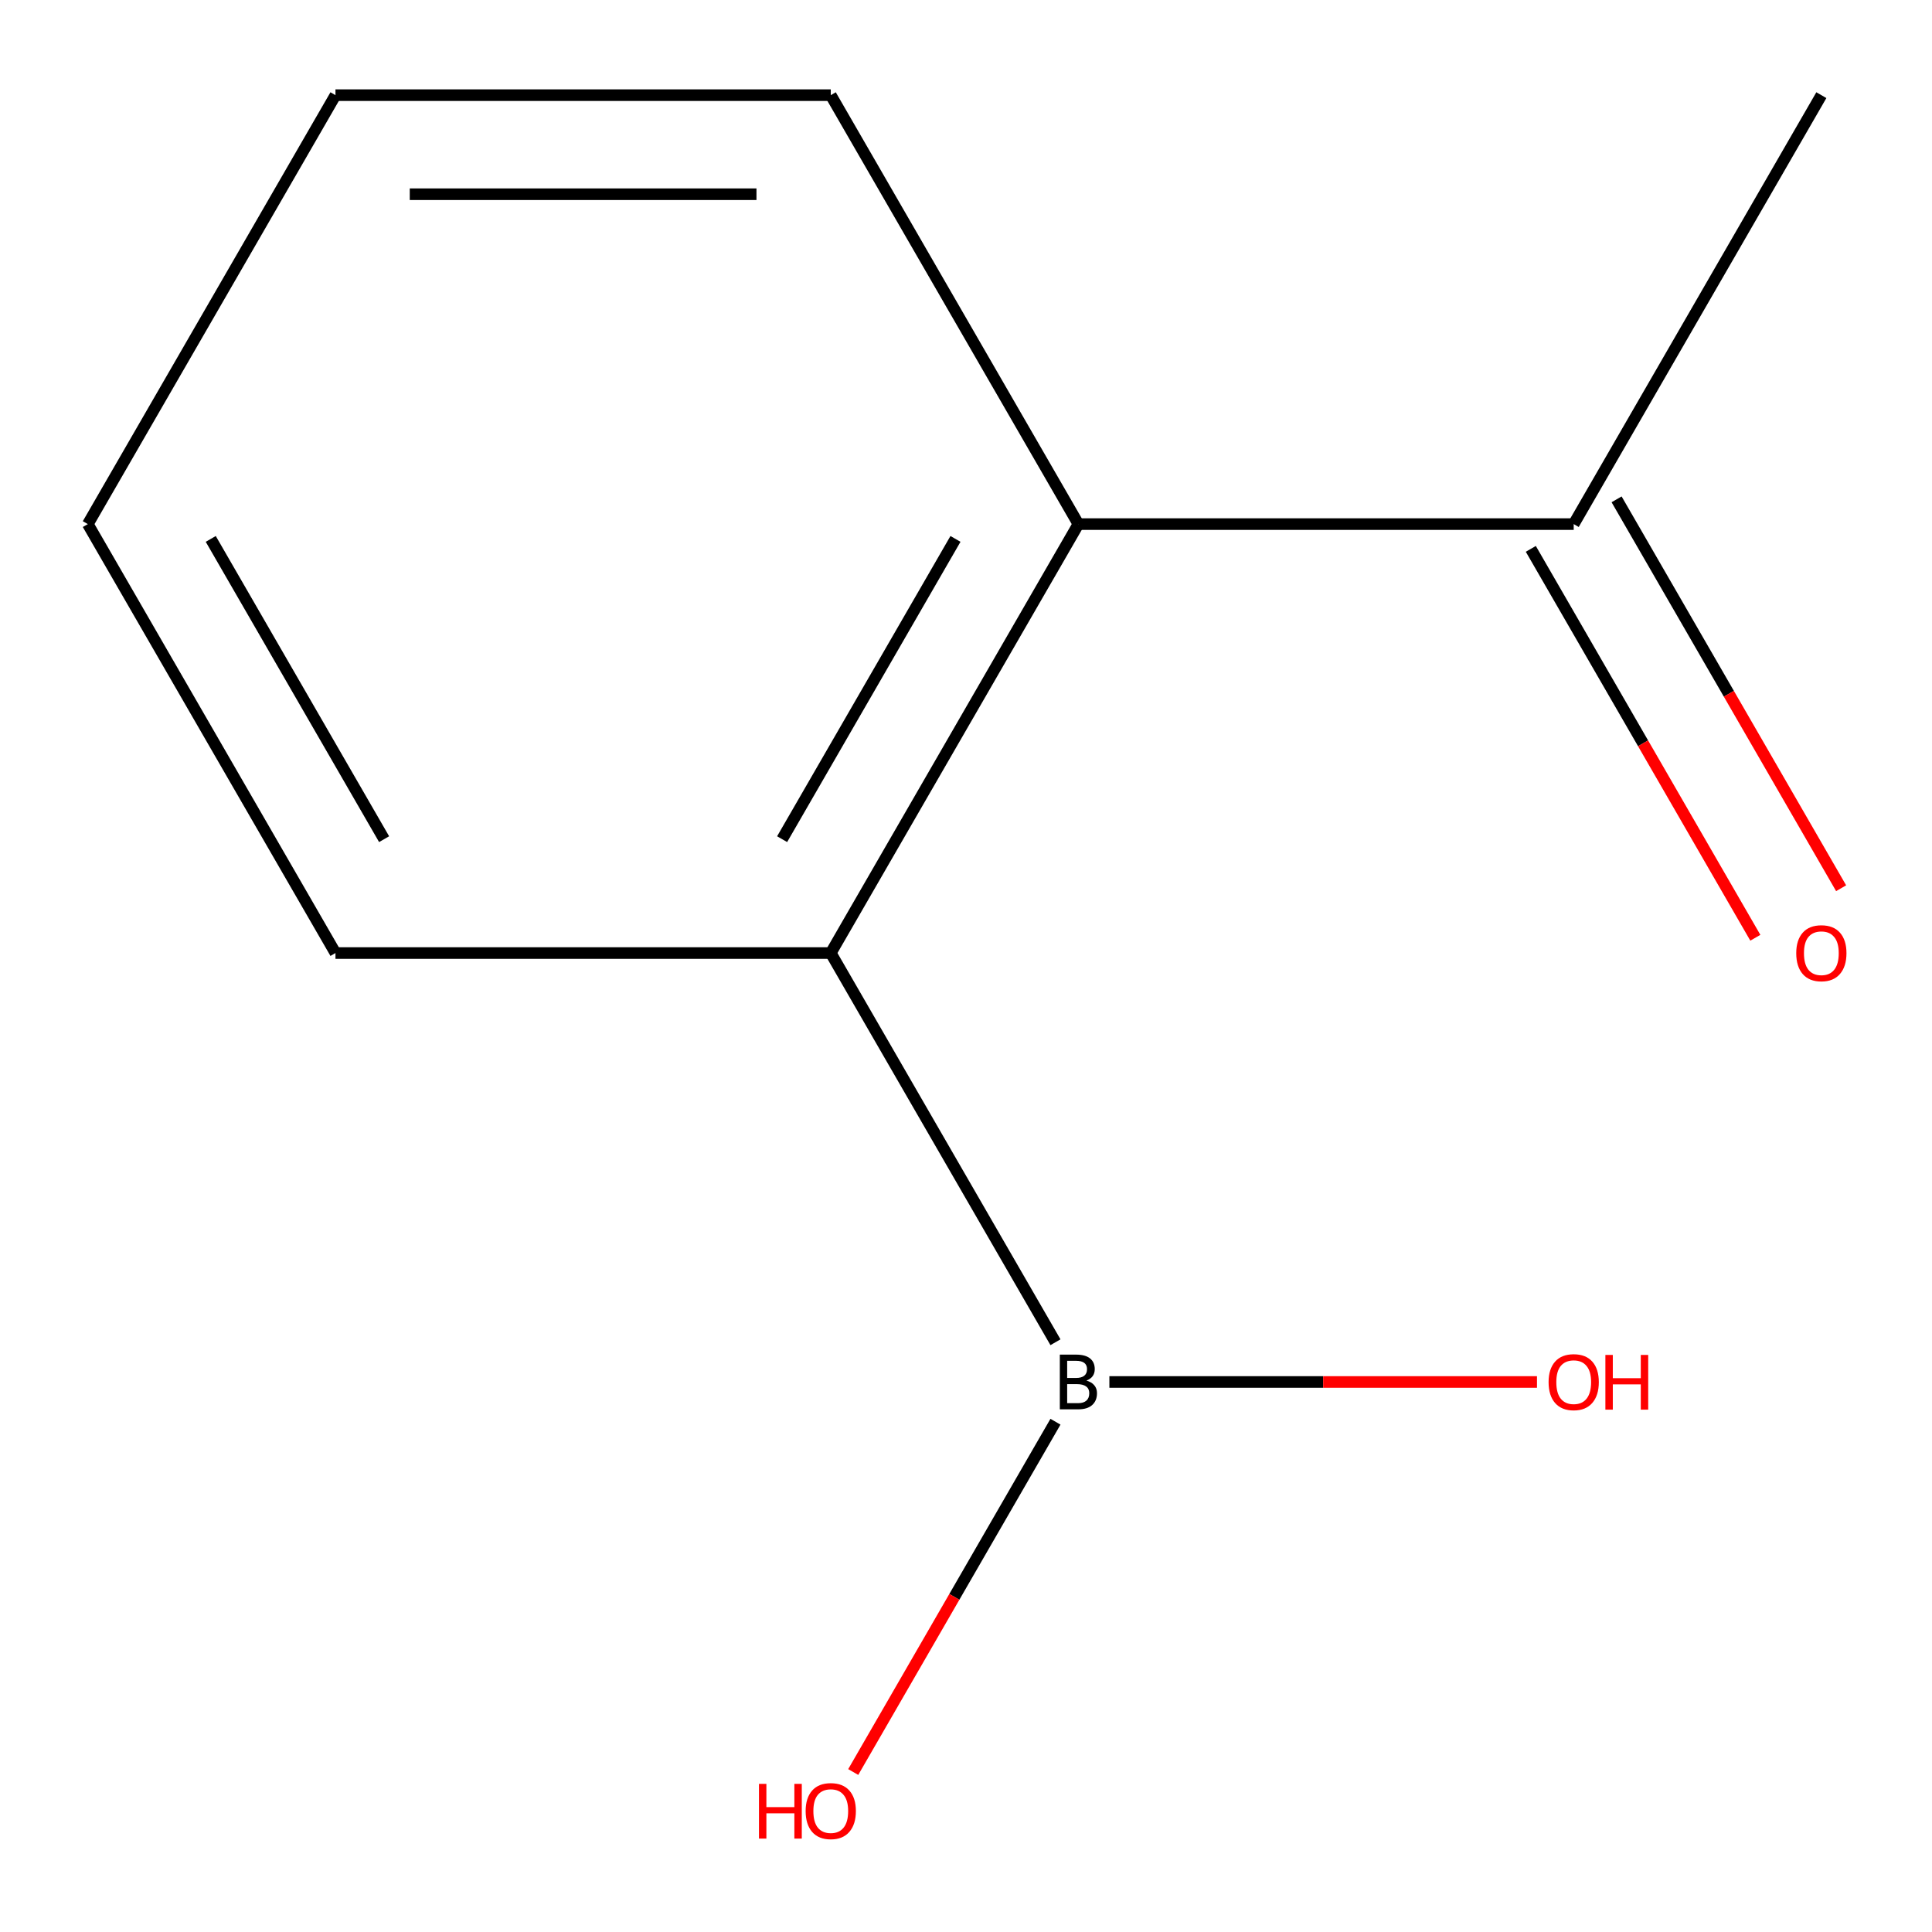 <?xml version='1.0' encoding='iso-8859-1'?>
<svg version='1.1' baseProfile='full'
              xmlns='http://www.w3.org/2000/svg'
                      xmlns:rdkit='http://www.rdkit.org/xml'
                      xmlns:xlink='http://www.w3.org/1999/xlink'
                  xml:space='preserve'
width='1000px' height='1000px' viewBox='0 0 1000 1000'>
<!-- END OF HEADER -->
<rect style='opacity:1.0;fill:#FFFFFF;stroke:none' width='1000' height='1000' x='0' y='0'> </rect>
<path class='bond-0' d='M 558.183,271.274 L 430.001,493.292' style='fill:none;fill-rule:evenodd;stroke:#000000;stroke-width:6px;stroke-linecap:butt;stroke-linejoin:miter;stroke-opacity:1' />
<path class='bond-0' d='M 494.552,278.94 L 404.825,434.353' style='fill:none;fill-rule:evenodd;stroke:#000000;stroke-width:6px;stroke-linecap:butt;stroke-linejoin:miter;stroke-opacity:1' />
<path class='bond-2' d='M 558.183,271.274 L 814.547,271.274' style='fill:none;fill-rule:evenodd;stroke:#000000;stroke-width:6px;stroke-linecap:butt;stroke-linejoin:miter;stroke-opacity:1' />
<path class='bond-6' d='M 558.183,271.274 L 430.001,49.256' style='fill:none;fill-rule:evenodd;stroke:#000000;stroke-width:6px;stroke-linecap:butt;stroke-linejoin:miter;stroke-opacity:1' />
<path class='bond-1' d='M 430.001,493.292 L 546.307,694.741' style='fill:none;fill-rule:evenodd;stroke:#000000;stroke-width:6px;stroke-linecap:butt;stroke-linejoin:miter;stroke-opacity:1' />
<path class='bond-7' d='M 430.001,493.292 L 173.637,493.292' style='fill:none;fill-rule:evenodd;stroke:#000000;stroke-width:6px;stroke-linecap:butt;stroke-linejoin:miter;stroke-opacity:1' />
<path class='bond-4' d='M 546.307,735.879 L 493.967,826.536' style='fill:none;fill-rule:evenodd;stroke:#000000;stroke-width:6px;stroke-linecap:butt;stroke-linejoin:miter;stroke-opacity:1' />
<path class='bond-4' d='M 493.967,826.536 L 441.626,917.193' style='fill:none;fill-rule:evenodd;stroke:#FF0000;stroke-width:6px;stroke-linecap:butt;stroke-linejoin:miter;stroke-opacity:1' />
<path class='bond-5' d='M 574.212,715.31 L 684.875,715.31' style='fill:none;fill-rule:evenodd;stroke:#000000;stroke-width:6px;stroke-linecap:butt;stroke-linejoin:miter;stroke-opacity:1' />
<path class='bond-5' d='M 684.875,715.31 L 795.539,715.31' style='fill:none;fill-rule:evenodd;stroke:#FF0000;stroke-width:6px;stroke-linecap:butt;stroke-linejoin:miter;stroke-opacity:1' />
<path class='bond-3' d='M 792.345,284.092 L 850.452,384.737' style='fill:none;fill-rule:evenodd;stroke:#000000;stroke-width:6px;stroke-linecap:butt;stroke-linejoin:miter;stroke-opacity:1' />
<path class='bond-3' d='M 850.452,384.737 L 908.559,485.381' style='fill:none;fill-rule:evenodd;stroke:#FF0000;stroke-width:6px;stroke-linecap:butt;stroke-linejoin:miter;stroke-opacity:1' />
<path class='bond-3' d='M 836.749,258.456 L 894.856,359.1' style='fill:none;fill-rule:evenodd;stroke:#000000;stroke-width:6px;stroke-linecap:butt;stroke-linejoin:miter;stroke-opacity:1' />
<path class='bond-3' d='M 894.856,359.1 L 952.963,459.745' style='fill:none;fill-rule:evenodd;stroke:#FF0000;stroke-width:6px;stroke-linecap:butt;stroke-linejoin:miter;stroke-opacity:1' />
<path class='bond-8' d='M 814.547,271.274 L 942.729,49.256' style='fill:none;fill-rule:evenodd;stroke:#000000;stroke-width:6px;stroke-linecap:butt;stroke-linejoin:miter;stroke-opacity:1' />
<path class='bond-9' d='M 430.001,49.256 L 173.637,49.256' style='fill:none;fill-rule:evenodd;stroke:#000000;stroke-width:6px;stroke-linecap:butt;stroke-linejoin:miter;stroke-opacity:1' />
<path class='bond-9' d='M 391.546,100.529 L 212.091,100.529' style='fill:none;fill-rule:evenodd;stroke:#000000;stroke-width:6px;stroke-linecap:butt;stroke-linejoin:miter;stroke-opacity:1' />
<path class='bond-11' d='M 173.637,493.292 L 45.455,271.274' style='fill:none;fill-rule:evenodd;stroke:#000000;stroke-width:6px;stroke-linecap:butt;stroke-linejoin:miter;stroke-opacity:1' />
<path class='bond-11' d='M 198.813,434.353 L 109.085,278.94' style='fill:none;fill-rule:evenodd;stroke:#000000;stroke-width:6px;stroke-linecap:butt;stroke-linejoin:miter;stroke-opacity:1' />
<path class='bond-10' d='M 173.637,49.256 L 45.455,271.274' style='fill:none;fill-rule:evenodd;stroke:#000000;stroke-width:6px;stroke-linecap:butt;stroke-linejoin:miter;stroke-opacity:1' />
<path  class='atom-2' d='M 562.323 714.59
Q 565.043 715.35, 566.403 717.03
Q 567.803 718.67, 567.803 721.11
Q 567.803 725.03, 565.283 727.27
Q 562.803 729.47, 558.083 729.47
L 548.563 729.47
L 548.563 701.15
L 556.923 701.15
Q 561.763 701.15, 564.203 703.11
Q 566.643 705.07, 566.643 708.67
Q 566.643 712.95, 562.323 714.59
M 552.363 704.35
L 552.363 713.23
L 556.923 713.23
Q 559.723 713.23, 561.163 712.11
Q 562.643 710.95, 562.643 708.67
Q 562.643 704.35, 556.923 704.35
L 552.363 704.35
M 558.083 726.27
Q 560.843 726.27, 562.323 724.95
Q 563.803 723.63, 563.803 721.11
Q 563.803 718.79, 562.163 717.63
Q 560.563 716.43, 557.483 716.43
L 552.363 716.43
L 552.363 726.27
L 558.083 726.27
' fill='#000000'/>
<path  class='atom-4' d='M 929.729 493.372
Q 929.729 486.572, 933.089 482.772
Q 936.449 478.972, 942.729 478.972
Q 949.009 478.972, 952.369 482.772
Q 955.729 486.572, 955.729 493.372
Q 955.729 500.252, 952.329 504.172
Q 948.929 508.052, 942.729 508.052
Q 936.489 508.052, 933.089 504.172
Q 929.729 500.292, 929.729 493.372
M 942.729 504.852
Q 947.049 504.852, 949.369 501.972
Q 951.729 499.052, 951.729 493.372
Q 951.729 487.812, 949.369 485.012
Q 947.049 482.172, 942.729 482.172
Q 938.409 482.172, 936.049 484.972
Q 933.729 487.772, 933.729 493.372
Q 933.729 499.092, 936.049 501.972
Q 938.409 504.852, 942.729 504.852
' fill='#FF0000'/>
<path  class='atom-5' d='M 392.841 923.328
L 396.681 923.328
L 396.681 935.368
L 411.161 935.368
L 411.161 923.328
L 415.001 923.328
L 415.001 951.648
L 411.161 951.648
L 411.161 938.568
L 396.681 938.568
L 396.681 951.648
L 392.841 951.648
L 392.841 923.328
' fill='#FF0000'/>
<path  class='atom-5' d='M 417.001 937.408
Q 417.001 930.608, 420.361 926.808
Q 423.721 923.008, 430.001 923.008
Q 436.281 923.008, 439.641 926.808
Q 443.001 930.608, 443.001 937.408
Q 443.001 944.288, 439.601 948.208
Q 436.201 952.088, 430.001 952.088
Q 423.761 952.088, 420.361 948.208
Q 417.001 944.328, 417.001 937.408
M 430.001 948.888
Q 434.321 948.888, 436.641 946.008
Q 439.001 943.088, 439.001 937.408
Q 439.001 931.848, 436.641 929.048
Q 434.321 926.208, 430.001 926.208
Q 425.681 926.208, 423.321 929.008
Q 421.001 931.808, 421.001 937.408
Q 421.001 943.128, 423.321 946.008
Q 425.681 948.888, 430.001 948.888
' fill='#FF0000'/>
<path  class='atom-6' d='M 801.547 715.39
Q 801.547 708.59, 804.907 704.79
Q 808.267 700.99, 814.547 700.99
Q 820.827 700.99, 824.187 704.79
Q 827.547 708.59, 827.547 715.39
Q 827.547 722.27, 824.147 726.19
Q 820.747 730.07, 814.547 730.07
Q 808.307 730.07, 804.907 726.19
Q 801.547 722.31, 801.547 715.39
M 814.547 726.87
Q 818.867 726.87, 821.187 723.99
Q 823.547 721.07, 823.547 715.39
Q 823.547 709.83, 821.187 707.03
Q 818.867 704.19, 814.547 704.19
Q 810.227 704.19, 807.867 706.99
Q 805.547 709.79, 805.547 715.39
Q 805.547 721.11, 807.867 723.99
Q 810.227 726.87, 814.547 726.87
' fill='#FF0000'/>
<path  class='atom-6' d='M 830.947 701.31
L 834.787 701.31
L 834.787 713.35
L 849.267 713.35
L 849.267 701.31
L 853.107 701.31
L 853.107 729.63
L 849.267 729.63
L 849.267 716.55
L 834.787 716.55
L 834.787 729.63
L 830.947 729.63
L 830.947 701.31
' fill='#FF0000'/>
</svg>
